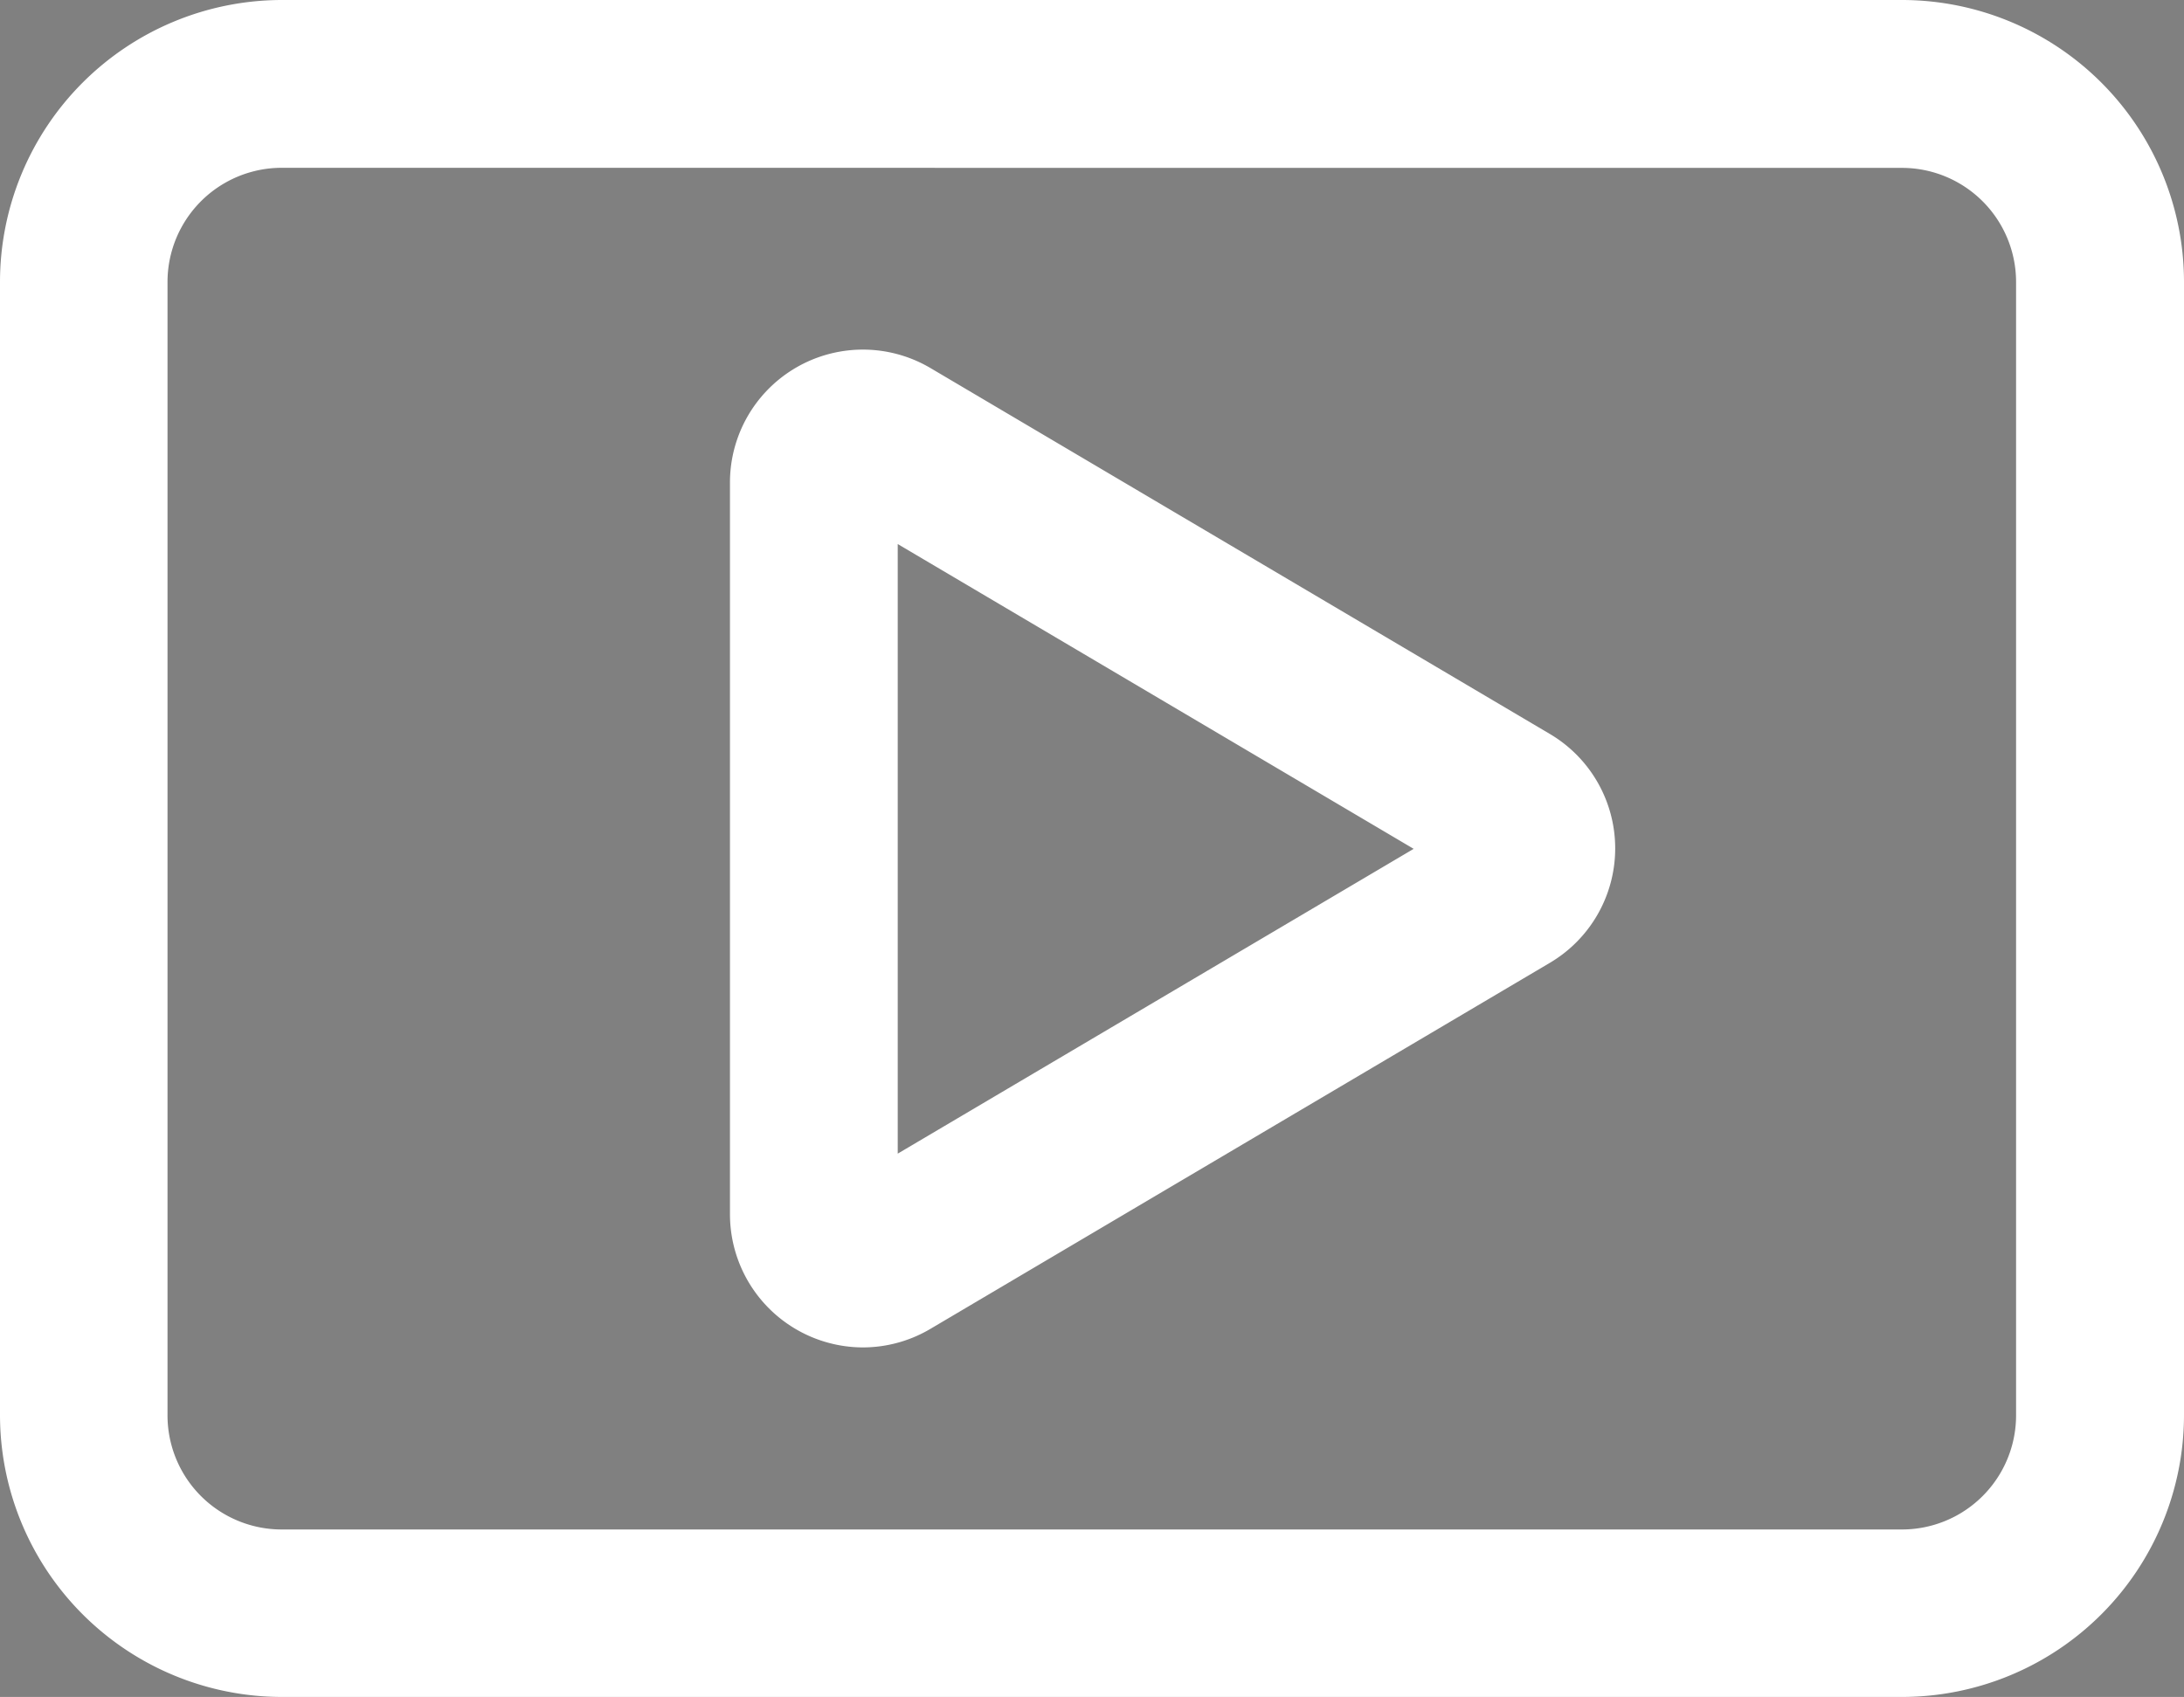 <svg xmlns="http://www.w3.org/2000/svg" width="26.649" height="20.711" viewBox="0 0 26.649 20.711">
  <rect x="0" y="0" width="26.649" height="20.711" fill="#808080" stroke="none"/>
  <g id="youtubeLogo" transform="translate(0.6 0.6)">
    <path id="Path_2323" data-name="Path 2323" d="M22.865,79.244H3.1A2.843,2.843,0,0,1,.256,76.4V62.573a2.843,2.843,0,0,1,2.84-2.84H22.865a2.843,2.843,0,0,1,2.84,2.84V76.4A2.843,2.843,0,0,1,22.865,79.244ZM3.1,60.581A1.994,1.994,0,0,0,1.1,62.573V76.4A1.993,1.993,0,0,0,3.1,78.4H22.865A1.993,1.993,0,0,0,24.856,76.4V62.573a1.993,1.993,0,0,0-1.991-1.991Z" transform="translate(-0.256 -59.733)" stroke="#fff" stroke-width="1.2"/>
    <path id="Path_2324" data-name="Path 2324" d="M180.478,156.52a1.026,1.026,0,0,1-1.022-1.024v-8.932a1.022,1.022,0,0,1,1.542-.88l7.558,4.466a1.022,1.022,0,0,1,0,1.759L181,156.375A1.018,1.018,0,0,1,180.478,156.52Zm0-10.13a.177.177,0,0,0-.087.024.168.168,0,0,0-.088.151V155.5a.166.166,0,0,0,.088.151.169.169,0,0,0,.175,0l7.558-4.466a.174.174,0,0,0,0-.3l-7.558-4.466A.177.177,0,0,0,180.479,146.389Z" transform="translate(-170.549 -141.275)" stroke="#fff" stroke-width="1.2"/>
  </g>
</svg>
